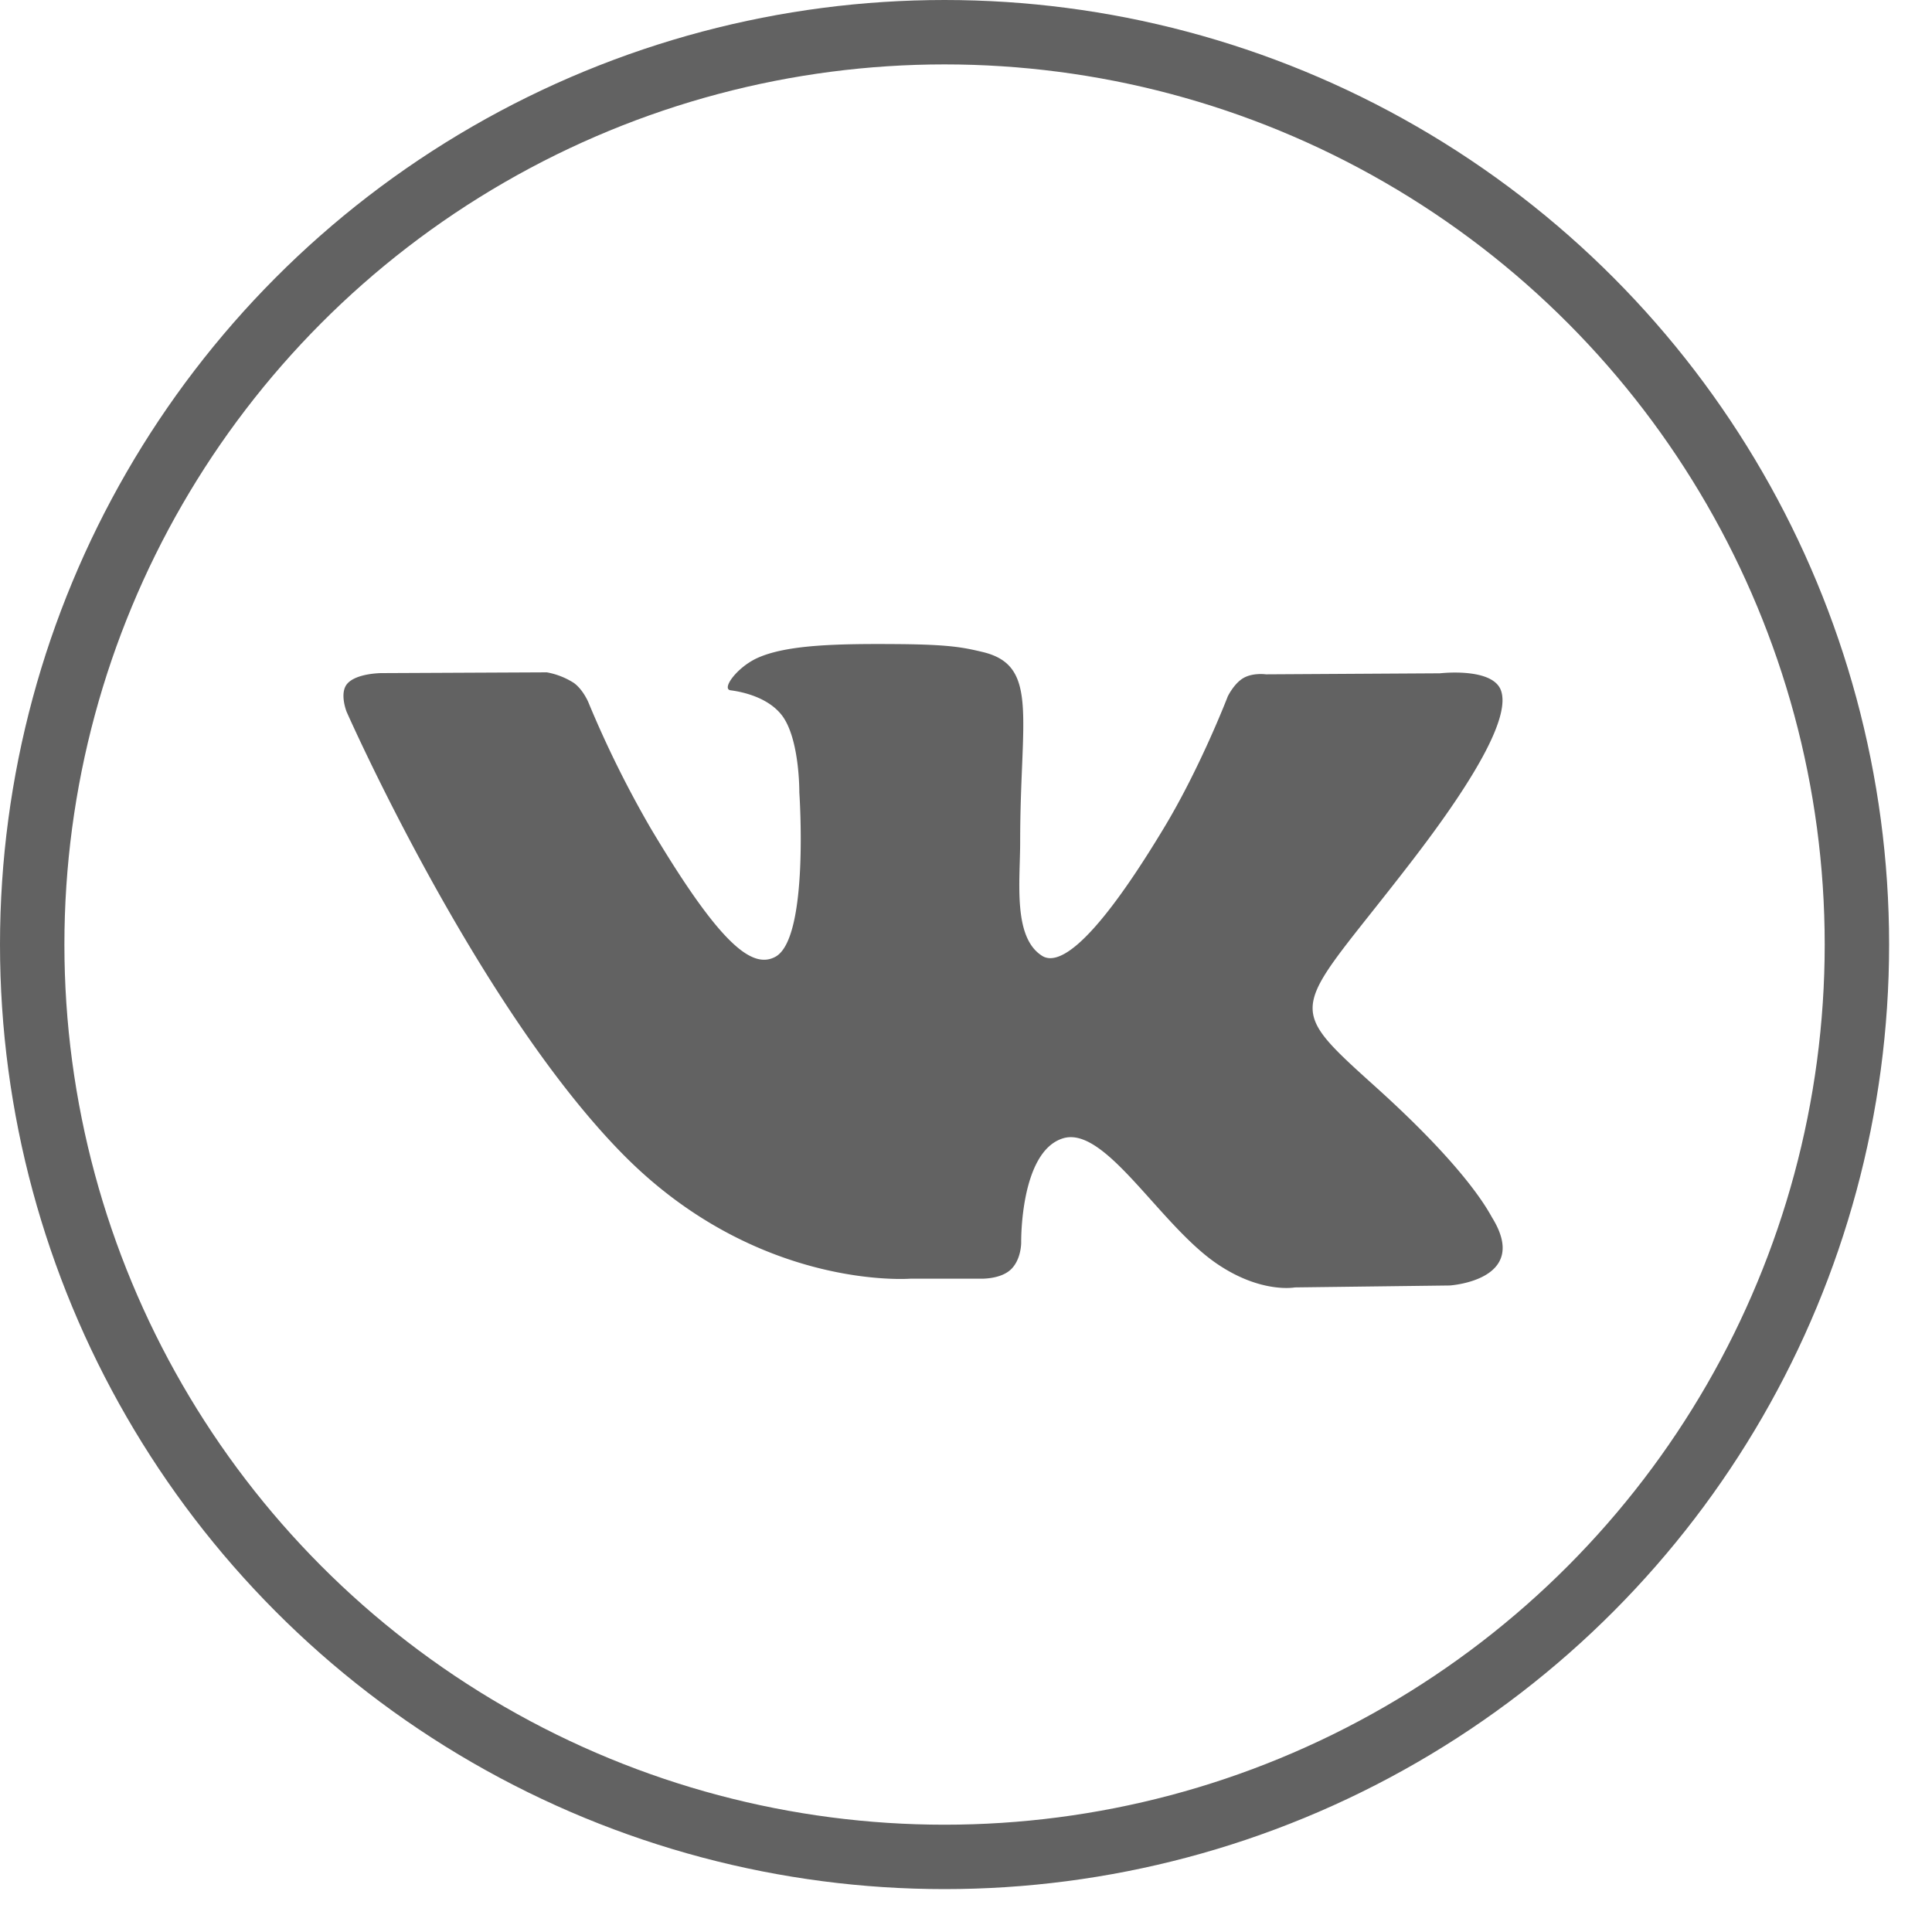 <svg width="30" height="30" fill="none" xmlns="http://www.w3.org/2000/svg"><circle cx="14.667" cy="14.667" r="14.167" stroke="#626262"/><path d="M13.99 10.002c-.964-.008-1.783.004-2.246.223-.307.147-.545.475-.399.494.178.023.581.106.799.392.276.367.268 1.193.268 1.193s.158 2.271-.374 2.554c-.364.194-.864-.2-1.94-2.007a16.418 16.418 0 01-.964-1.951s-.082-.194-.224-.296a1.167 1.167 0 00-.419-.164l-2.569.012s-.388.001-.53.165c-.126.146-.01.435-.01.435s2.014 4.565 4.295 6.876c2.093 2.12 4.464 1.927 4.464 1.927h1.077s.327.017.492-.156c.152-.16.147-.41.147-.41s-.02-1.406.649-1.613c.66-.203 1.508 1.358 2.406 1.958.677.455 1.195.357 1.195.357l2.403-.03s1.256-.078.665-1.045c-.05-.08-.347-.712-1.786-2.013-1.509-1.362-1.307-1.143.508-3.499 1.106-1.433 1.548-2.31 1.409-2.685-.133-.36-.946-.264-.946-.264l-2.703.016s-.203-.029-.352.059c-.145.086-.24.283-.24.283s-.427 1.112-1 2.057c-1.202 1.993-1.684 2.097-1.882 1.973-.458-.287-.342-1.156-.342-1.775 0-1.93.299-2.737-.588-2.945-.294-.07-.51-.113-1.262-.121z" fill="#626262"/></svg>